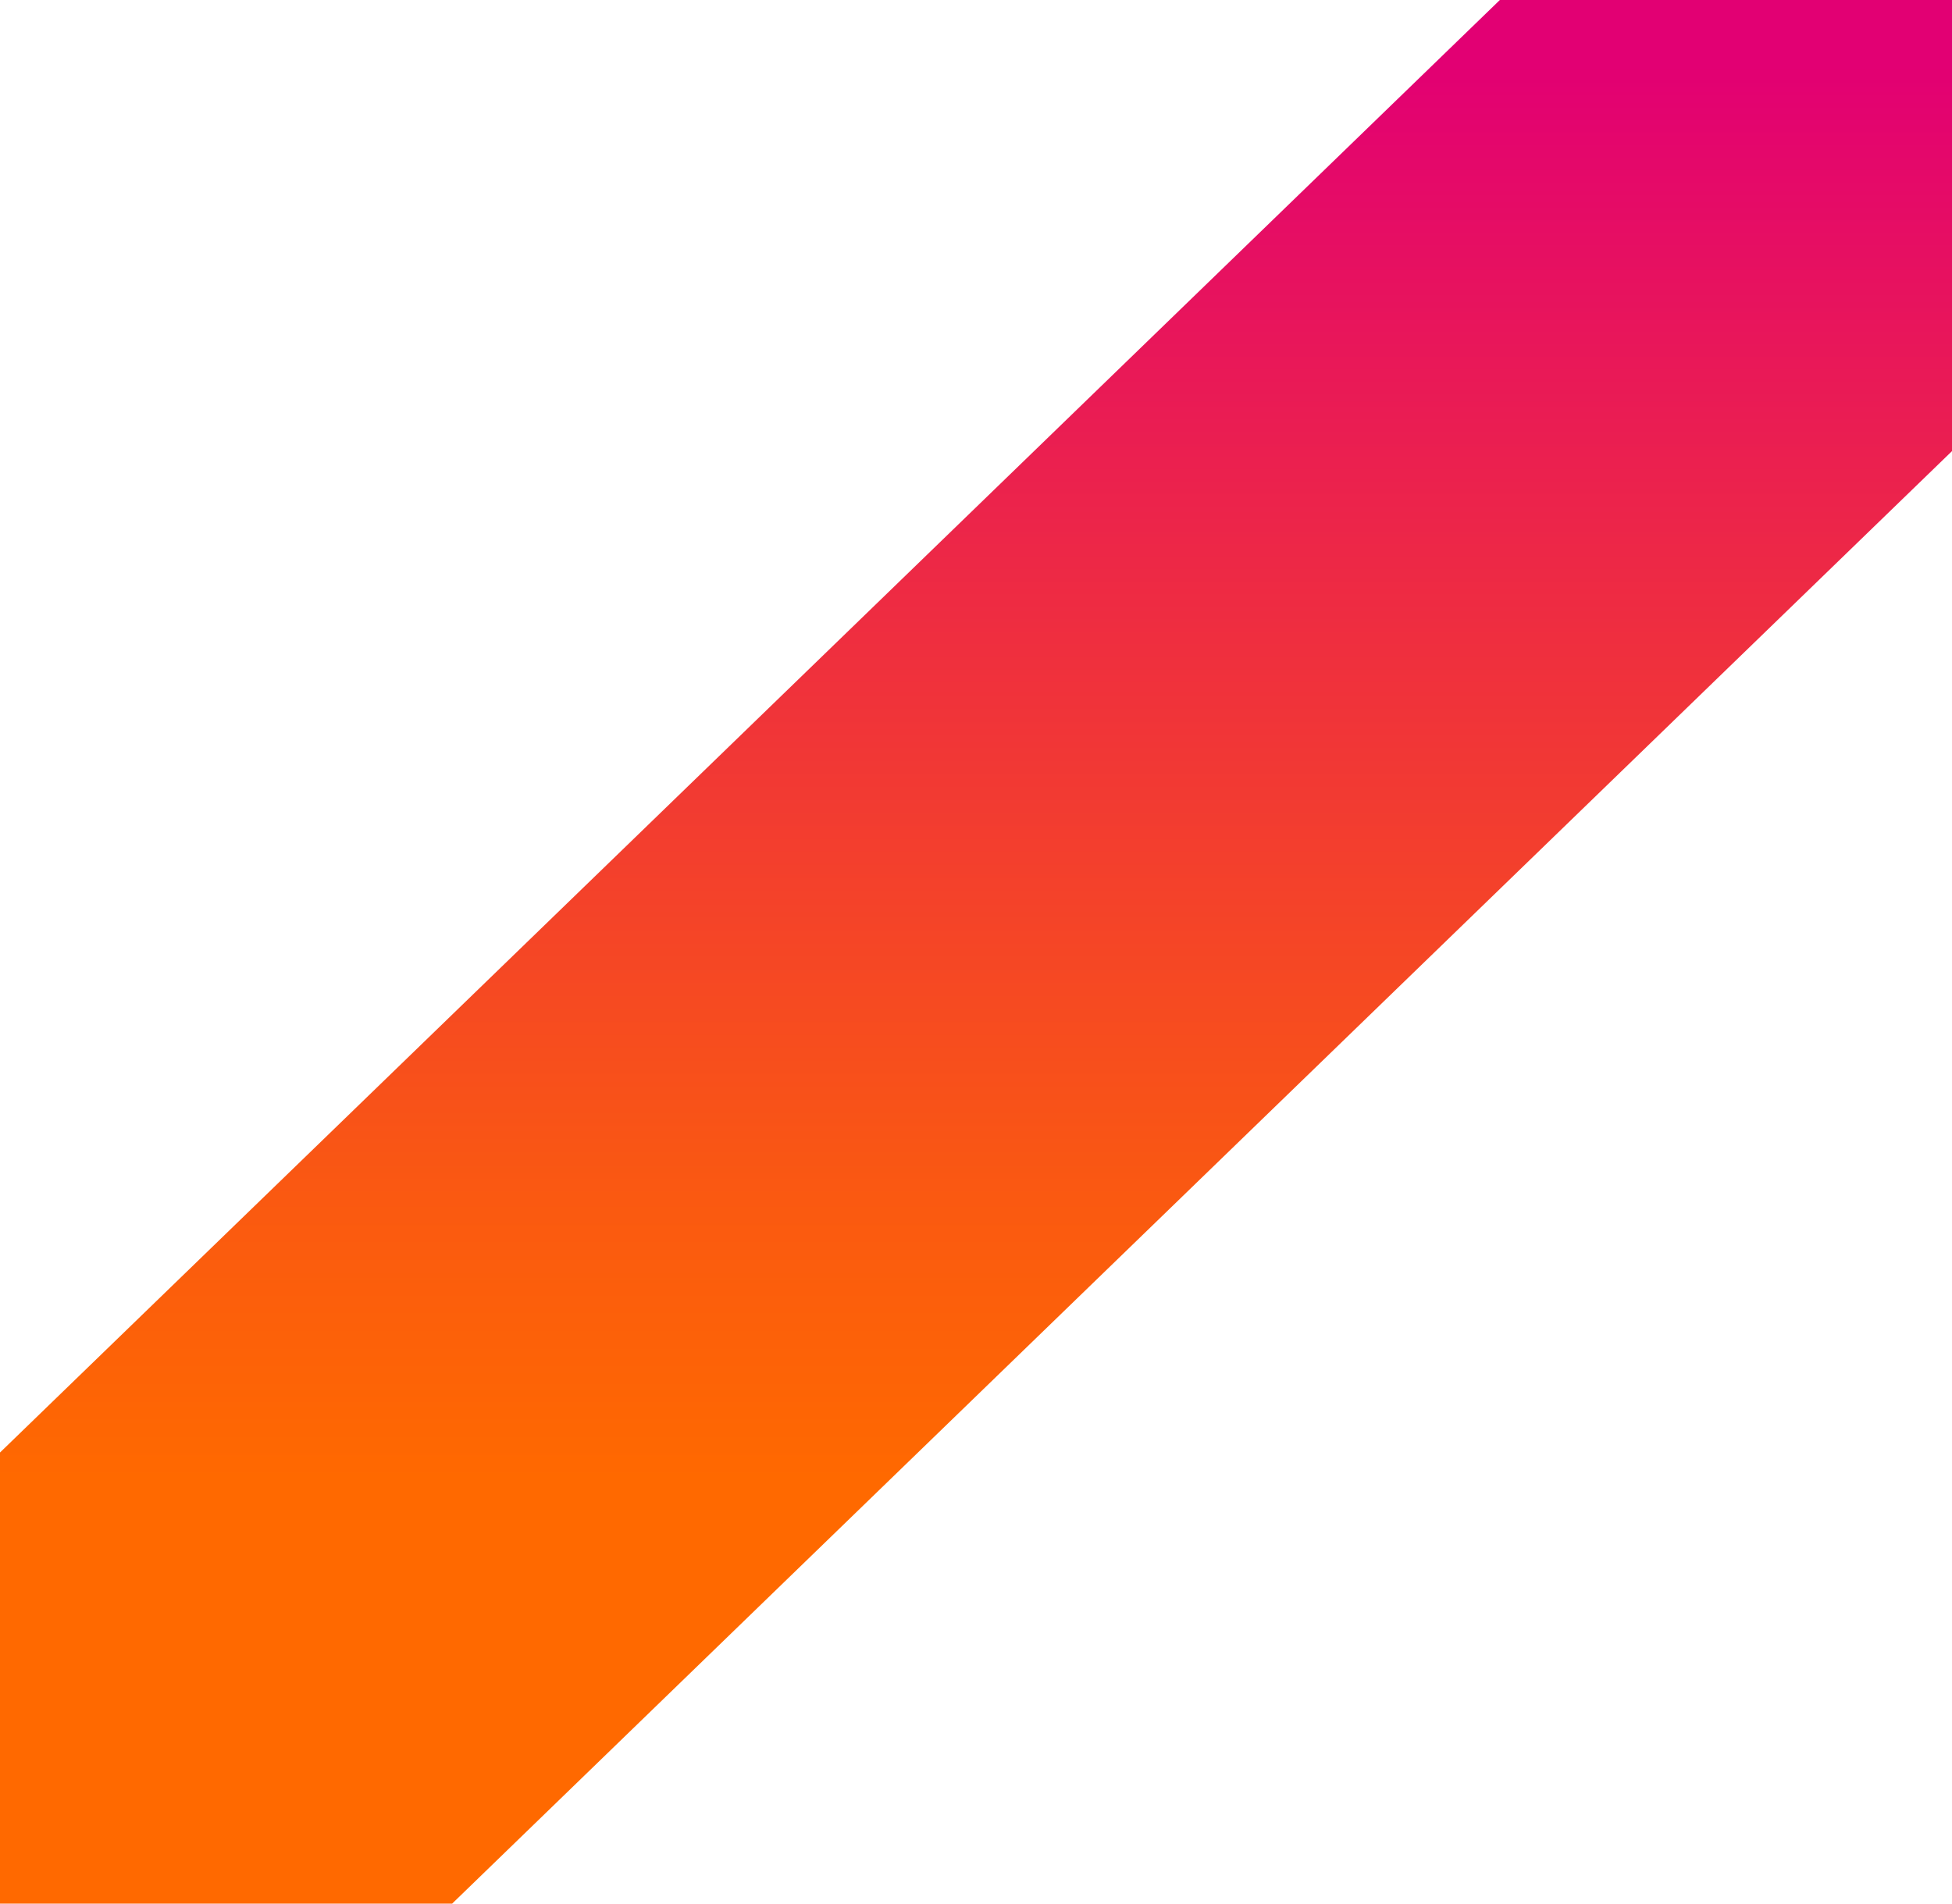 <svg width="122" height="119" viewBox="0 0 122 119" fill="none" xmlns="http://www.w3.org/2000/svg">
<path id="Path_3545" d="M122 28.2L28.259 119H0V90.8L93.741 0H122V28.2Z" fill="url(#paint0_linear_5039_150783)"/>
<defs>
<linearGradient id="paint0_linear_5039_150783" x1="61.252" y1="122.144" x2="61.252" y2="4.014" gradientUnits="userSpaceOnUse">
<stop stop-color="#FF6900"/>
<stop offset="0.25" stop-color="#FF6900"/>
<stop offset="0.4" stop-color="#FA5911"/>
<stop offset="0.69" stop-color="#EF2F3E"/>
<stop offset="1" stop-color="#E20073"/>
</linearGradient>
</defs>
</svg>
